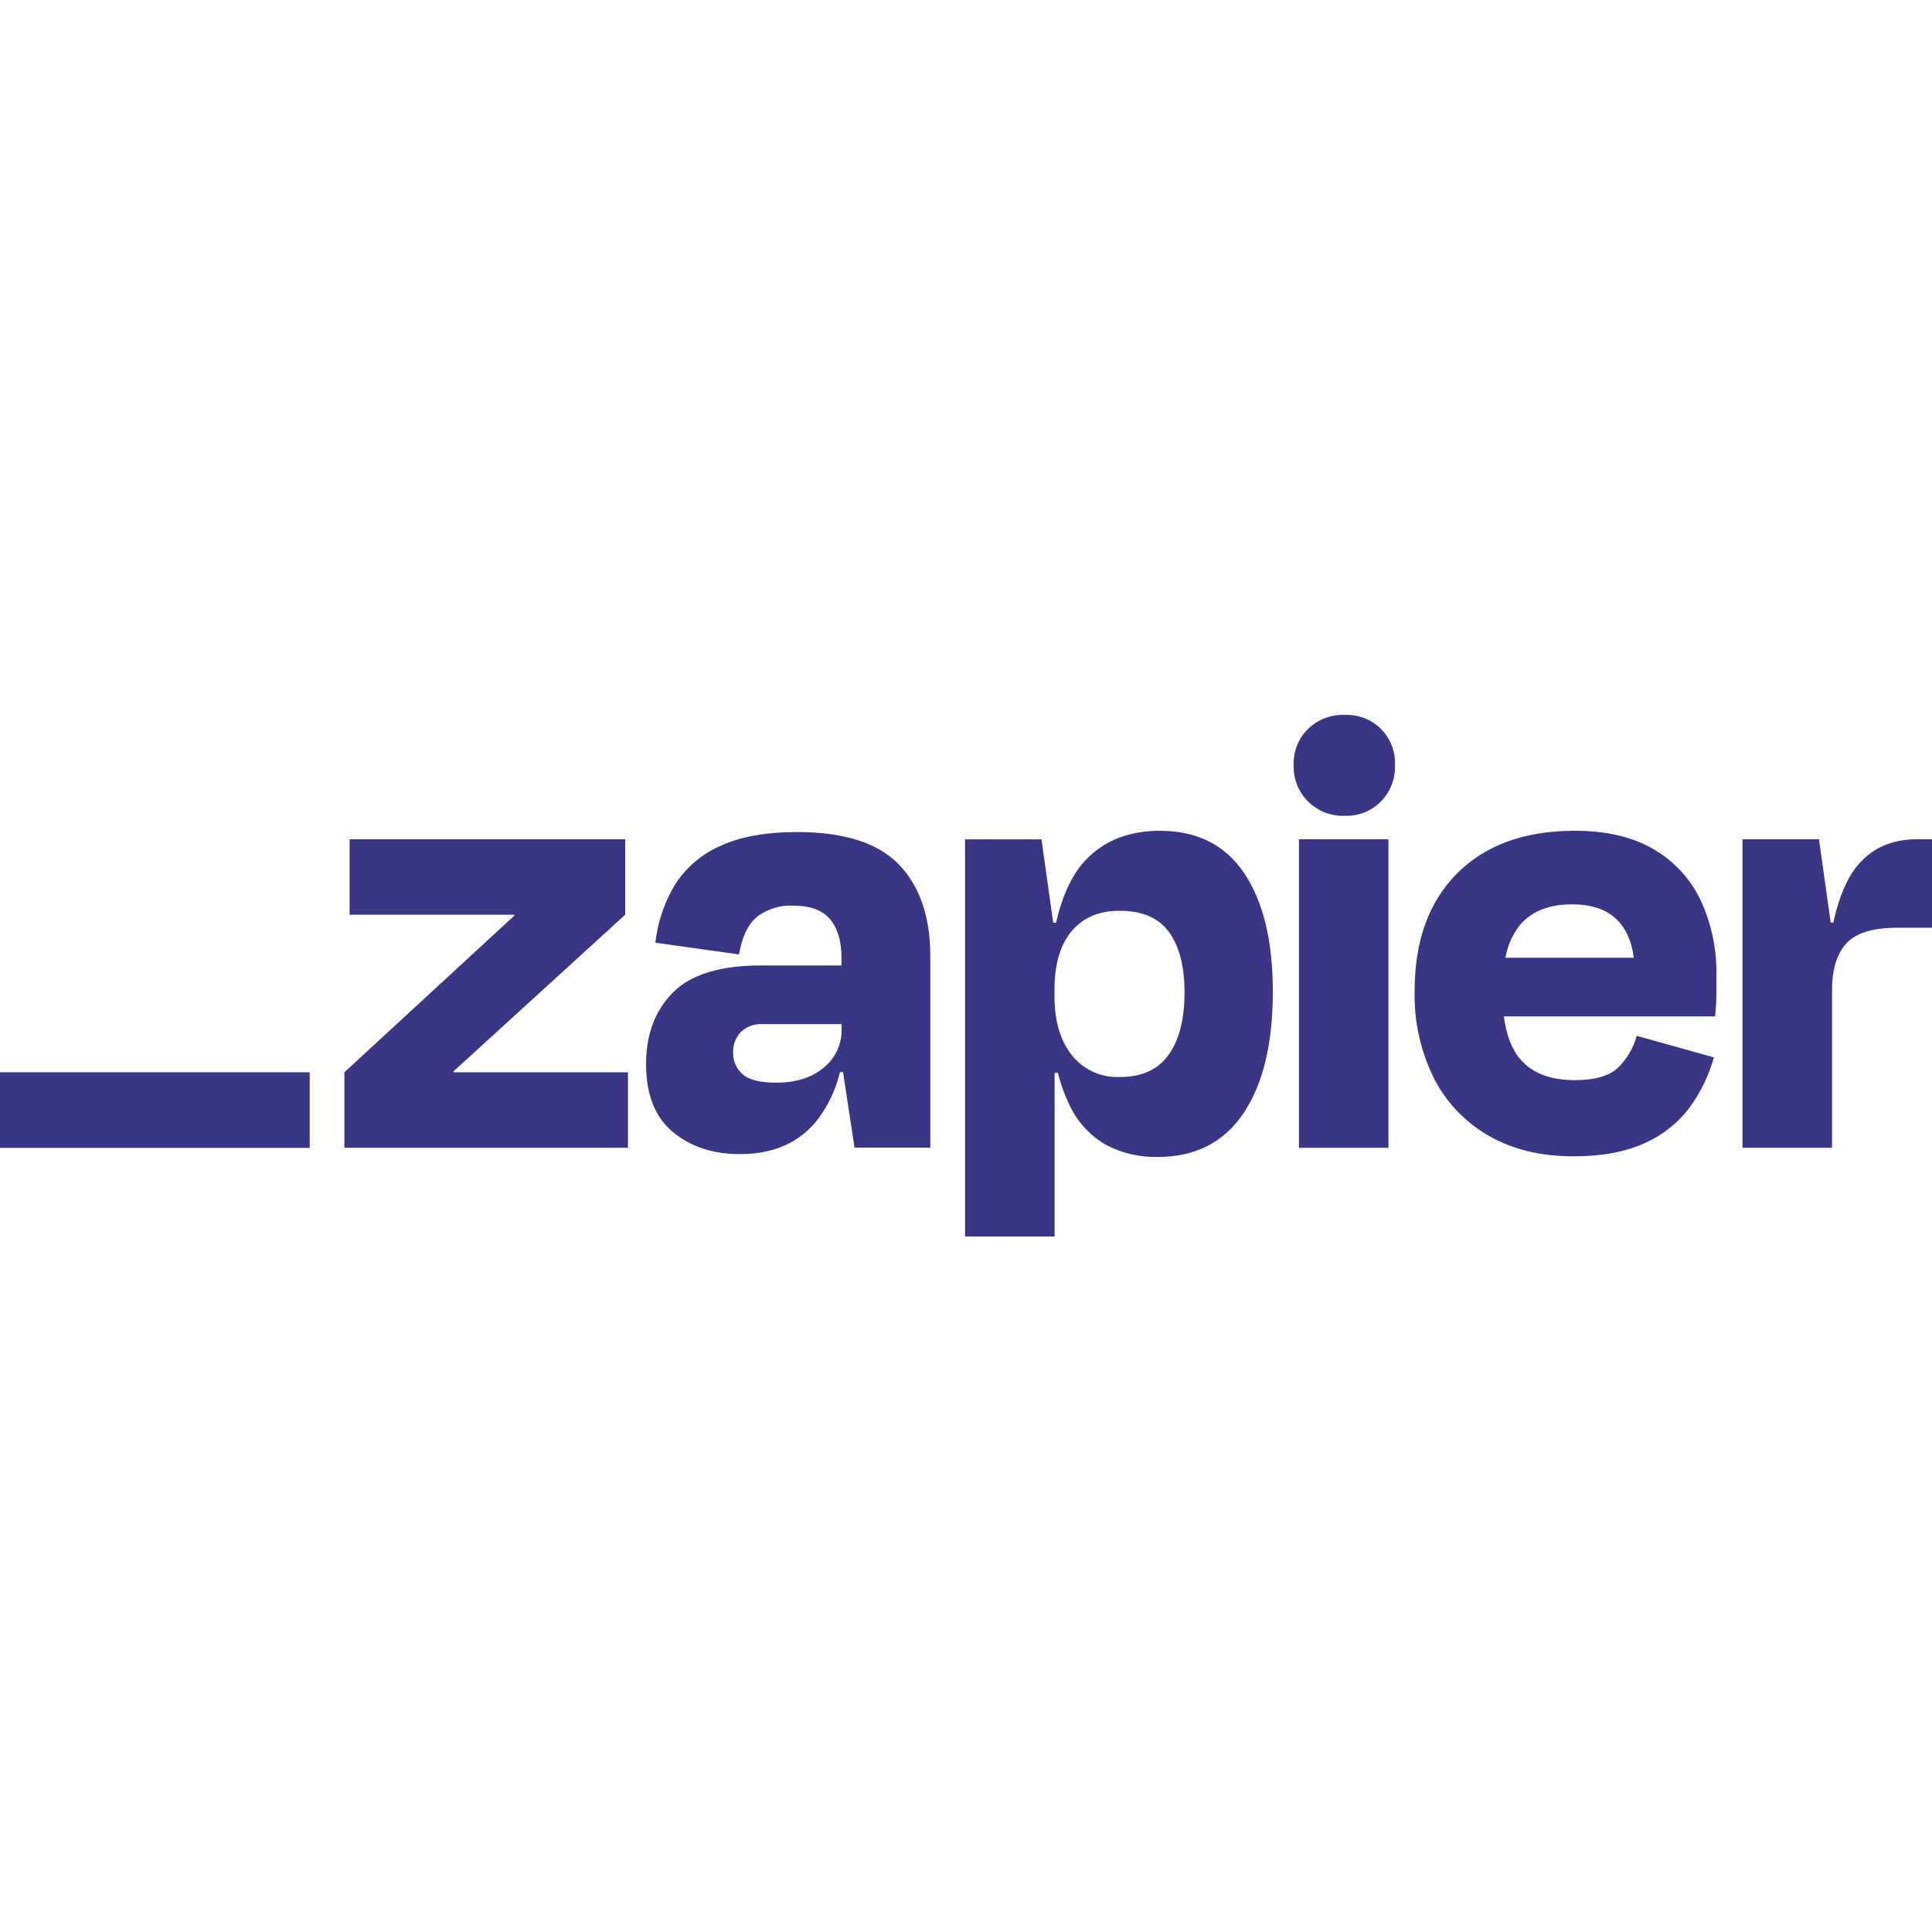 <svg width="100" height="100" viewBox="0 0 100 100" fill="none" xmlns="http://www.w3.org/2000/svg">
<path d="M23.483 55.501L23.469 55.456L32.361 47.346V43.439H18.096V47.346H26.616L26.63 47.384L17.825 55.501V59.409H32.504V55.501H23.483Z" fill="#3B3585"/>
<path d="M41.26 43.067C39.614 43.067 38.273 43.314 37.236 43.808C36.271 44.239 35.458 44.949 34.902 45.846C34.371 46.749 34.037 47.754 33.923 48.795L38.251 49.401C38.408 48.482 38.721 47.831 39.191 47.447C39.724 47.046 40.383 46.843 41.05 46.874C41.929 46.874 42.566 47.108 42.962 47.576C43.355 48.044 43.554 48.692 43.554 49.546V49.972H39.392C37.274 49.972 35.752 50.44 34.827 51.376C33.902 52.312 33.44 53.547 33.441 55.082C33.441 56.655 33.903 57.825 34.827 58.592C35.751 59.36 36.913 59.741 38.312 59.736C40.048 59.736 41.384 59.141 42.319 57.951C42.871 57.219 43.265 56.382 43.477 55.492H43.634L44.231 59.399H48.153V49.504C48.153 47.459 47.612 45.874 46.53 44.751C45.448 43.628 43.691 43.067 41.26 43.067ZM42.631 55.265C42.009 55.782 41.194 56.039 40.179 56.039C39.343 56.039 38.762 55.893 38.437 55.602C38.278 55.464 38.152 55.292 38.067 55.1C37.982 54.908 37.941 54.7 37.946 54.49C37.937 54.292 37.968 54.095 38.038 53.909C38.108 53.724 38.215 53.554 38.352 53.411C38.501 53.272 38.676 53.165 38.868 53.095C39.06 53.026 39.264 52.995 39.468 53.007H43.561V53.276C43.569 53.656 43.49 54.033 43.329 54.378C43.167 54.723 42.929 55.026 42.631 55.265Z" fill="#3B3585"/>
<path d="M71.866 43.439H67.233V59.411H71.866V43.439Z" fill="#3B3585"/>
<path d="M99.223 43.439C97.914 43.439 96.882 43.899 96.127 44.819C95.586 45.481 95.174 46.458 94.892 47.751H94.756L94.15 43.439H90.192V59.409H94.826V51.219C94.826 50.186 95.069 49.395 95.554 48.844C96.04 48.293 96.935 48.018 98.241 48.018H100V43.439H99.223Z" fill="#3B3585"/>
<path d="M85.599 43.961C84.517 43.32 83.153 43 81.505 43.001C78.913 43.001 76.884 43.737 75.418 45.208C73.953 46.679 73.22 48.707 73.22 51.292C73.183 52.855 73.525 54.403 74.218 55.806C74.852 57.055 75.84 58.092 77.06 58.789C78.287 59.496 79.747 59.85 81.44 59.851C82.904 59.851 84.126 59.627 85.108 59.177C86.031 58.774 86.835 58.141 87.442 57.341C88.021 56.554 88.451 55.669 88.711 54.729L84.718 53.615C84.55 54.227 84.227 54.784 83.779 55.235C83.328 55.684 82.573 55.908 81.512 55.908C80.252 55.908 79.313 55.549 78.694 54.83C78.246 54.31 77.964 53.569 77.839 52.607H88.772C88.817 52.158 88.84 51.781 88.84 51.477V50.482C88.866 49.146 88.589 47.822 88.03 46.607C87.506 45.501 86.659 44.578 85.599 43.961ZM81.372 46.808C83.251 46.808 84.316 47.73 84.568 49.572H77.922C78.027 48.957 78.283 48.378 78.666 47.885C79.275 47.166 80.177 46.807 81.372 46.808Z" fill="#3B3585"/>
<path d="M69.599 37.002C69.251 36.99 68.903 37.048 68.578 37.172C68.252 37.297 67.955 37.486 67.704 37.727C67.457 37.971 67.263 38.263 67.134 38.585C67.006 38.907 66.947 39.252 66.96 39.599C66.947 39.947 67.007 40.295 67.135 40.62C67.263 40.944 67.457 41.239 67.705 41.485C67.953 41.732 68.249 41.925 68.575 42.053C68.9 42.18 69.249 42.239 69.599 42.227C69.947 42.24 70.294 42.18 70.617 42.053C70.94 41.925 71.234 41.732 71.478 41.485C71.72 41.235 71.91 40.94 72.034 40.616C72.159 40.291 72.217 39.946 72.204 39.599C72.22 39.254 72.163 38.91 72.038 38.588C71.913 38.266 71.722 37.973 71.477 37.729C71.232 37.485 70.939 37.294 70.616 37.169C70.293 37.045 69.948 36.988 69.602 37.004L69.599 37.002Z" fill="#3B3585"/>
<path d="M60.029 43.001C58.45 43.001 57.182 43.495 56.224 44.483C55.515 45.214 54.994 46.306 54.662 47.758H54.514L53.908 43.446H49.951V64H54.585V55.534H54.754C54.895 56.099 55.093 56.647 55.346 57.172C55.738 58.027 56.38 58.743 57.189 59.227C58.028 59.682 58.972 59.909 59.928 59.884C61.867 59.884 63.345 59.131 64.359 57.626C65.374 56.121 65.881 54.02 65.881 51.325C65.881 48.721 65.39 46.683 64.409 45.21C63.427 43.738 61.967 43.001 60.029 43.001ZM60.498 54.575C59.958 55.355 59.113 55.745 57.962 55.745C57.487 55.767 57.014 55.675 56.583 55.479C56.15 55.282 55.771 54.986 55.477 54.614C54.877 53.864 54.578 52.837 54.58 51.533V51.229C54.58 49.904 54.879 48.89 55.477 48.187C56.075 47.483 56.904 47.135 57.962 47.143C59.133 47.143 59.984 47.514 60.515 48.255C61.045 48.995 61.311 50.029 61.311 51.355C61.314 52.726 61.045 53.799 60.503 54.575H60.498Z" fill="#3B3585"/>
<path d="M16.031 55.501H0V59.413H16.031V55.501Z" fill="#3B3585"/>
</svg>
